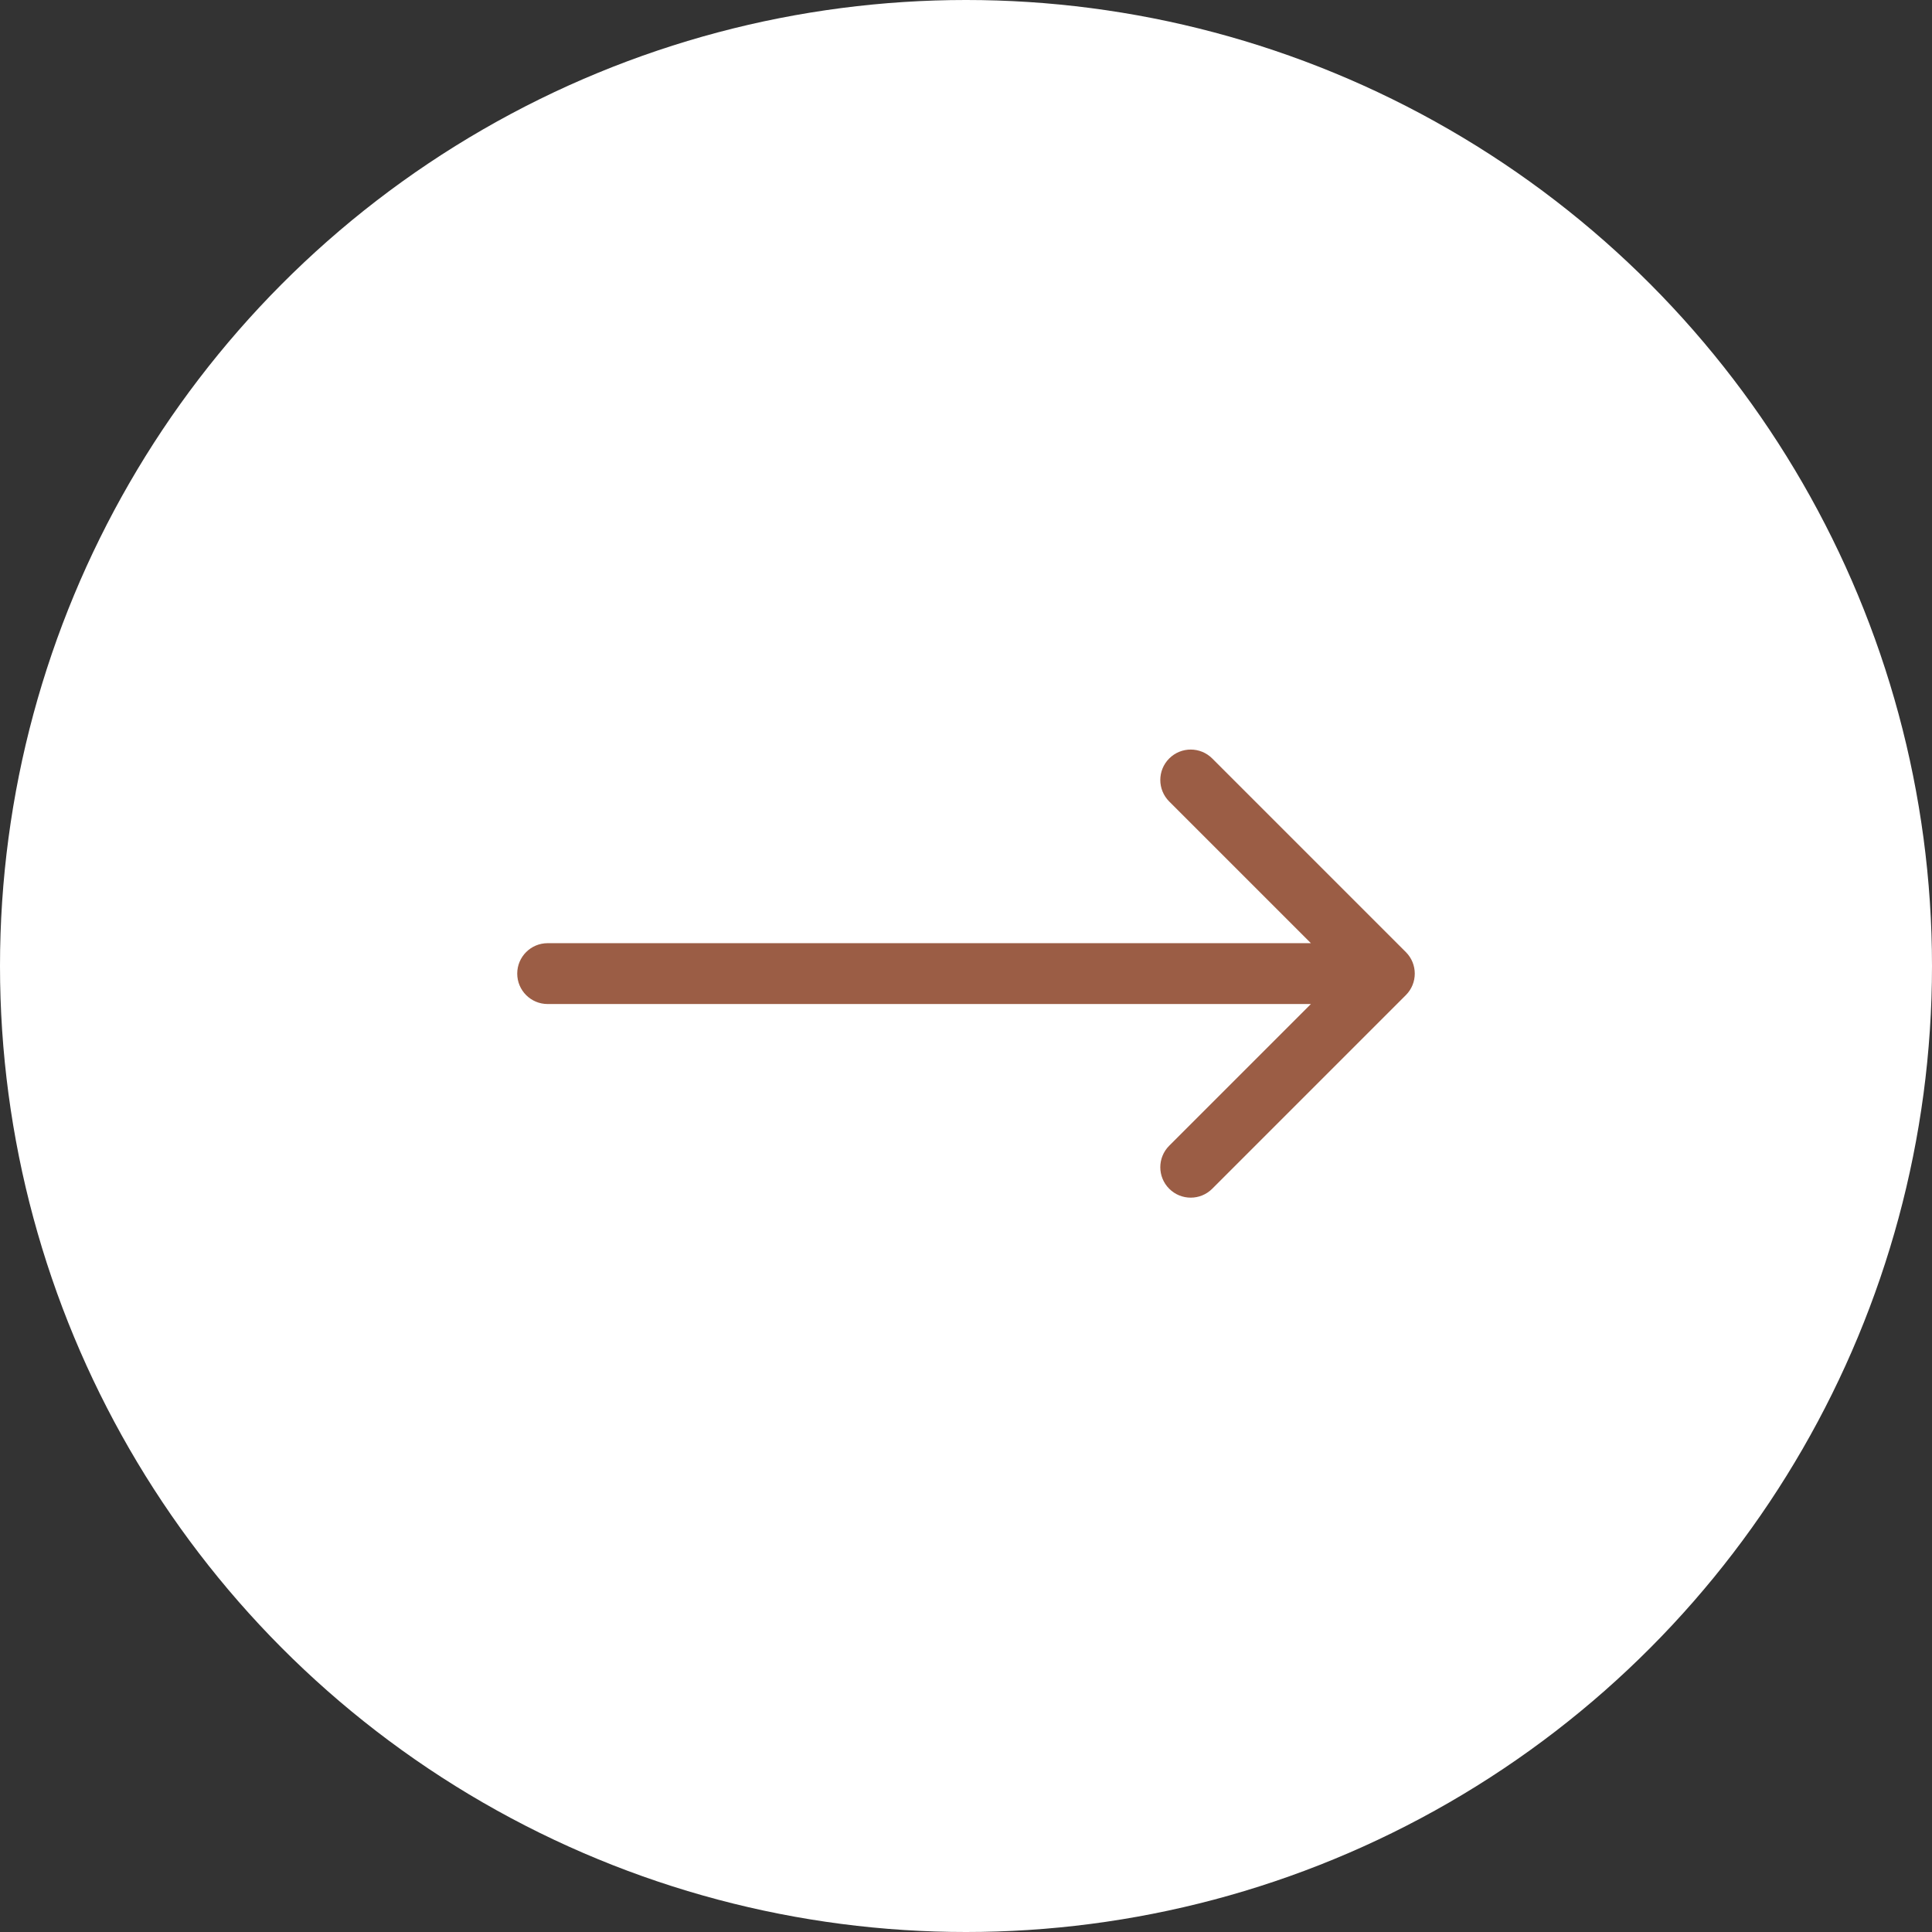 <?xml version="1.0" encoding="UTF-8"?> <svg xmlns="http://www.w3.org/2000/svg" width="127" height="127" viewBox="0 0 127 127" fill="none"><rect x="0" y="0" width="127" height="127" fill="#333333" stroke="none"/> <circle cx="63.5" cy="63.5" r="63.5" fill="white"></circle> <path d="M36 62C34.895 62 34 62.895 34 64C34 65.105 34.895 66 36 66V62ZM92.414 65.414C93.195 64.633 93.195 63.367 92.414 62.586L79.686 49.858C78.905 49.077 77.639 49.077 76.858 49.858C76.077 50.639 76.077 51.905 76.858 52.686L88.172 64L76.858 75.314C76.077 76.095 76.077 77.361 76.858 78.142C77.639 78.923 78.905 78.923 79.686 78.142L92.414 65.414ZM36 66H91V62H36V66Z" fill="#9B5D45"></path> </svg> 